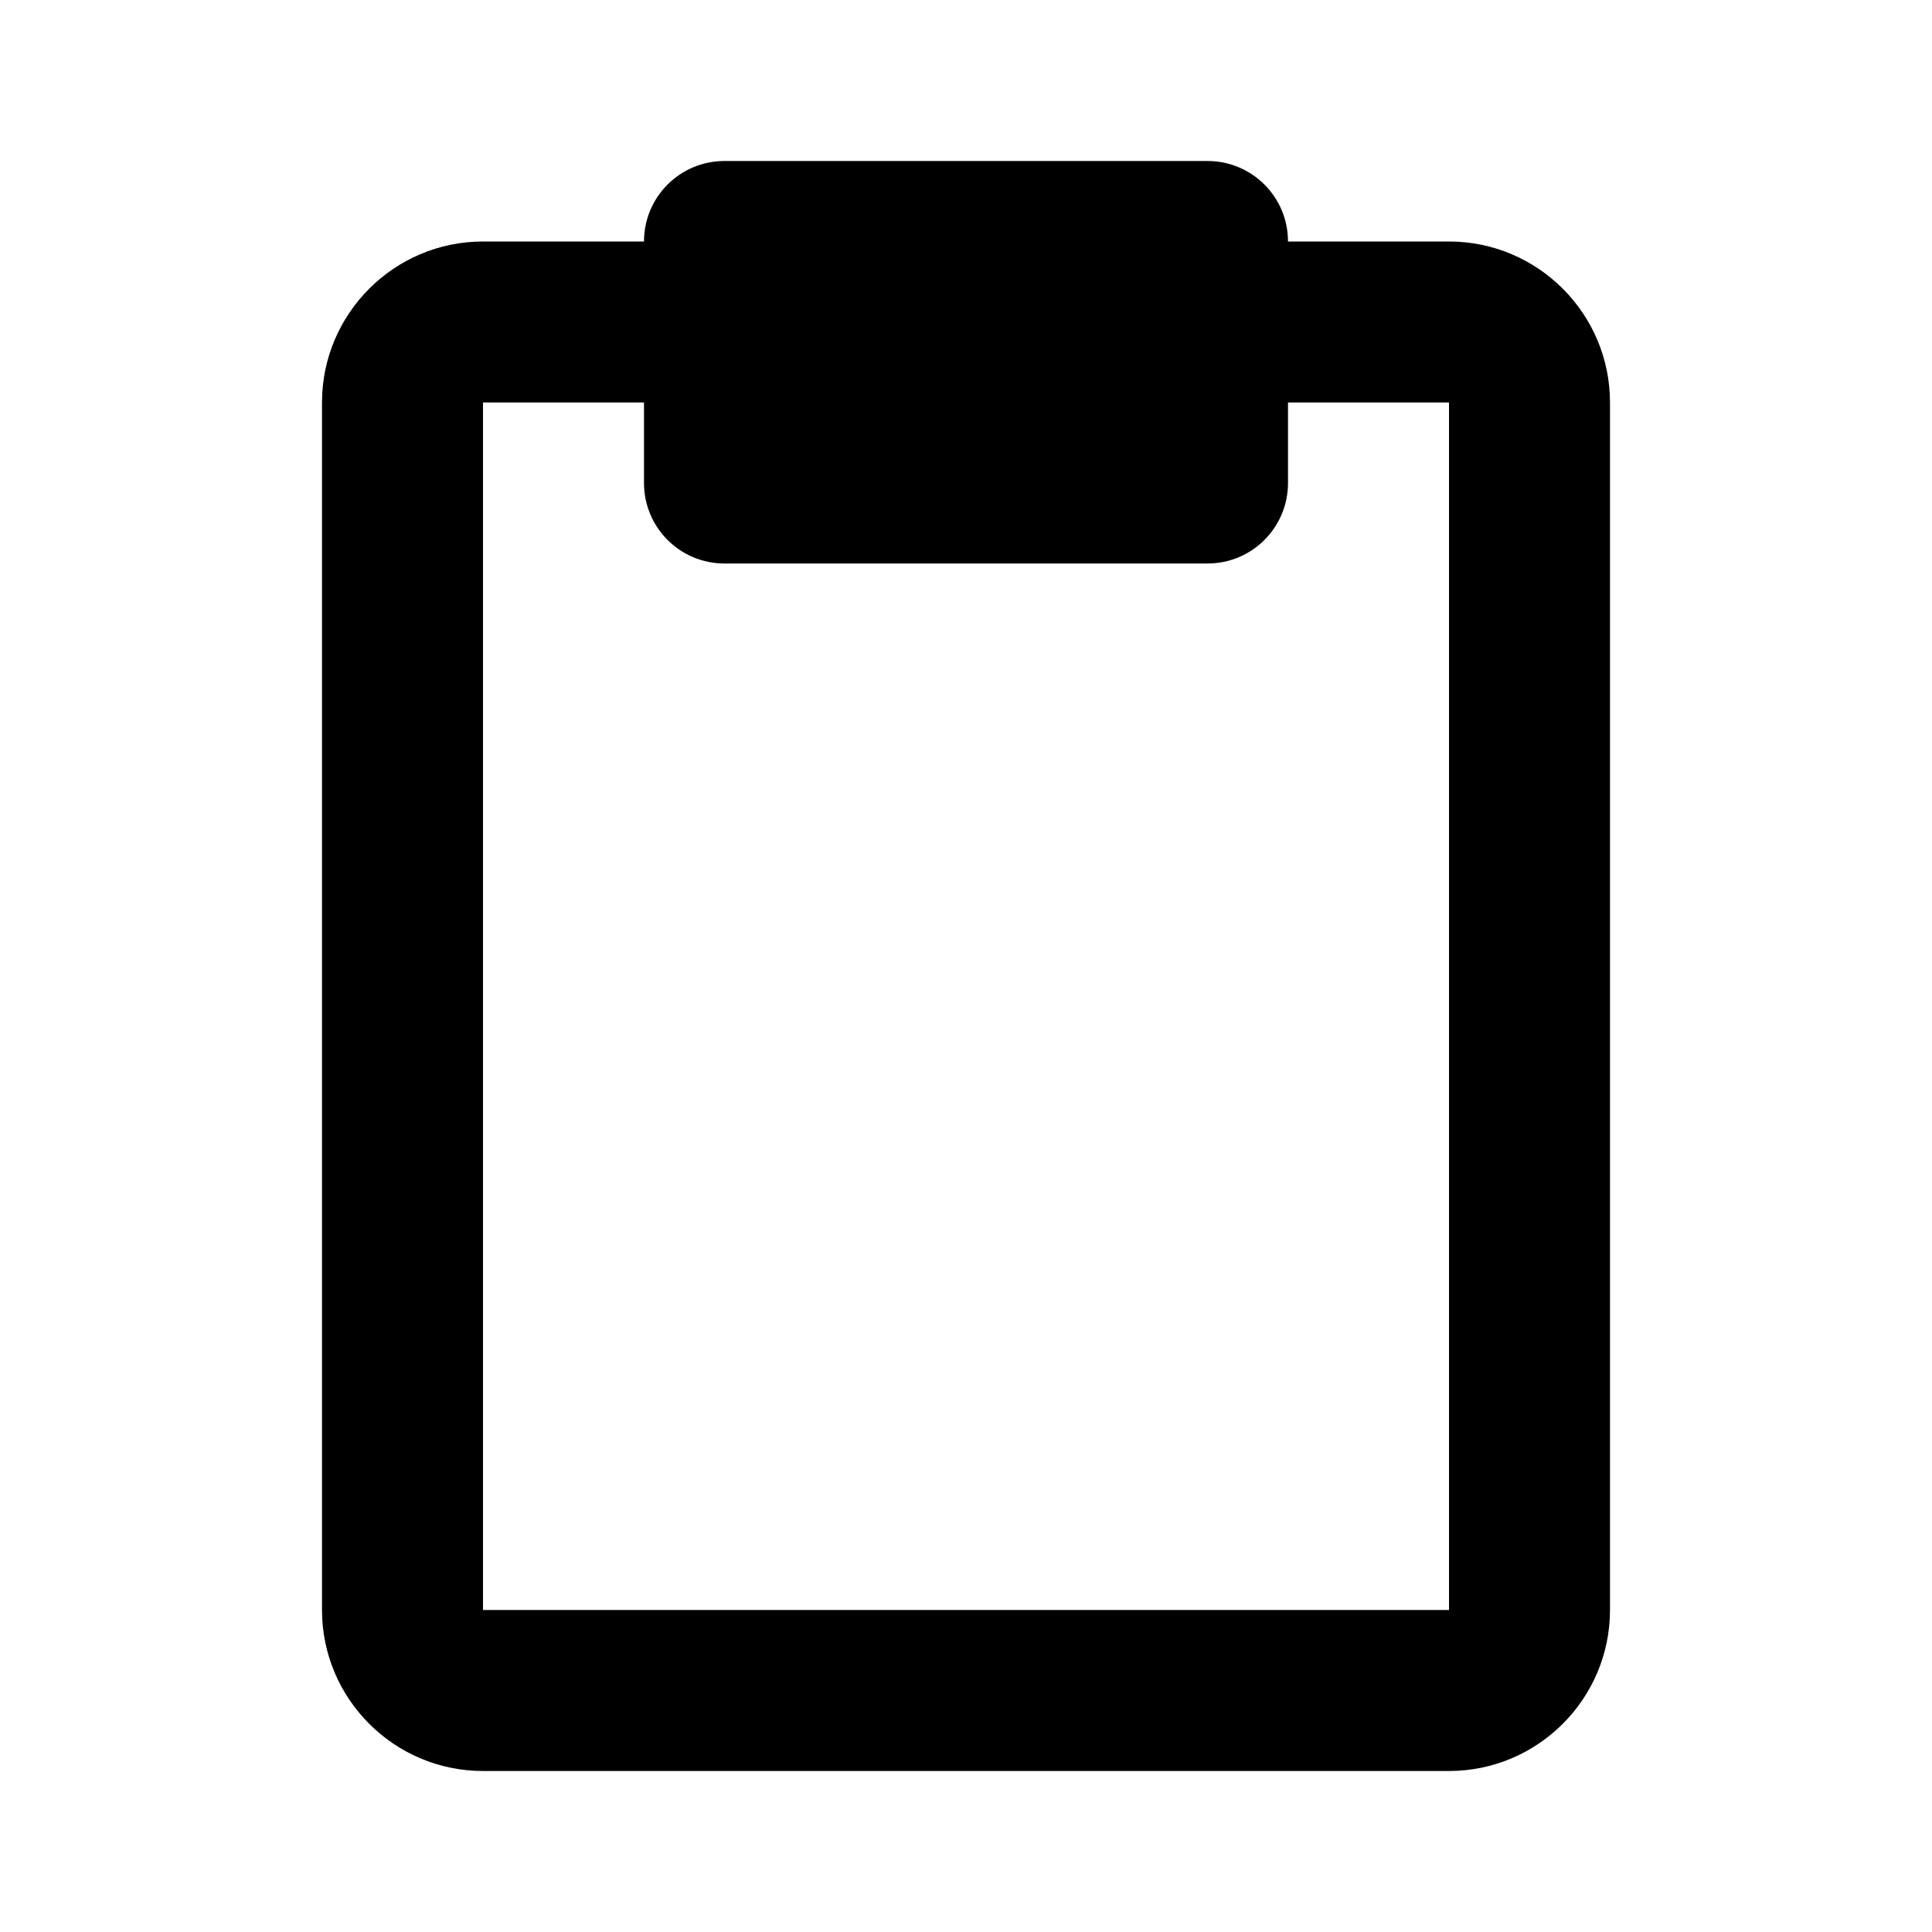 <svg xmlns="http://www.w3.org/2000/svg" width="24" height="24" viewBox="0 0 24 24"><path d="M18,3h-2c0-0.553-0.447-1-1-1H9C8.447,2,8,2.447,8,3H6C4.897,3,4,3.897,4,5v15c0,1.103,0.897,2,2,2h12c1.103,0,2-0.897,2-2 V5C20,3.897,19.103,3,18,3z M18,20H6V5h2v1c0,0.553,0.447,1,1,1h6c0.553,0,1-0.447,1-1V5h2V20z"/></svg>